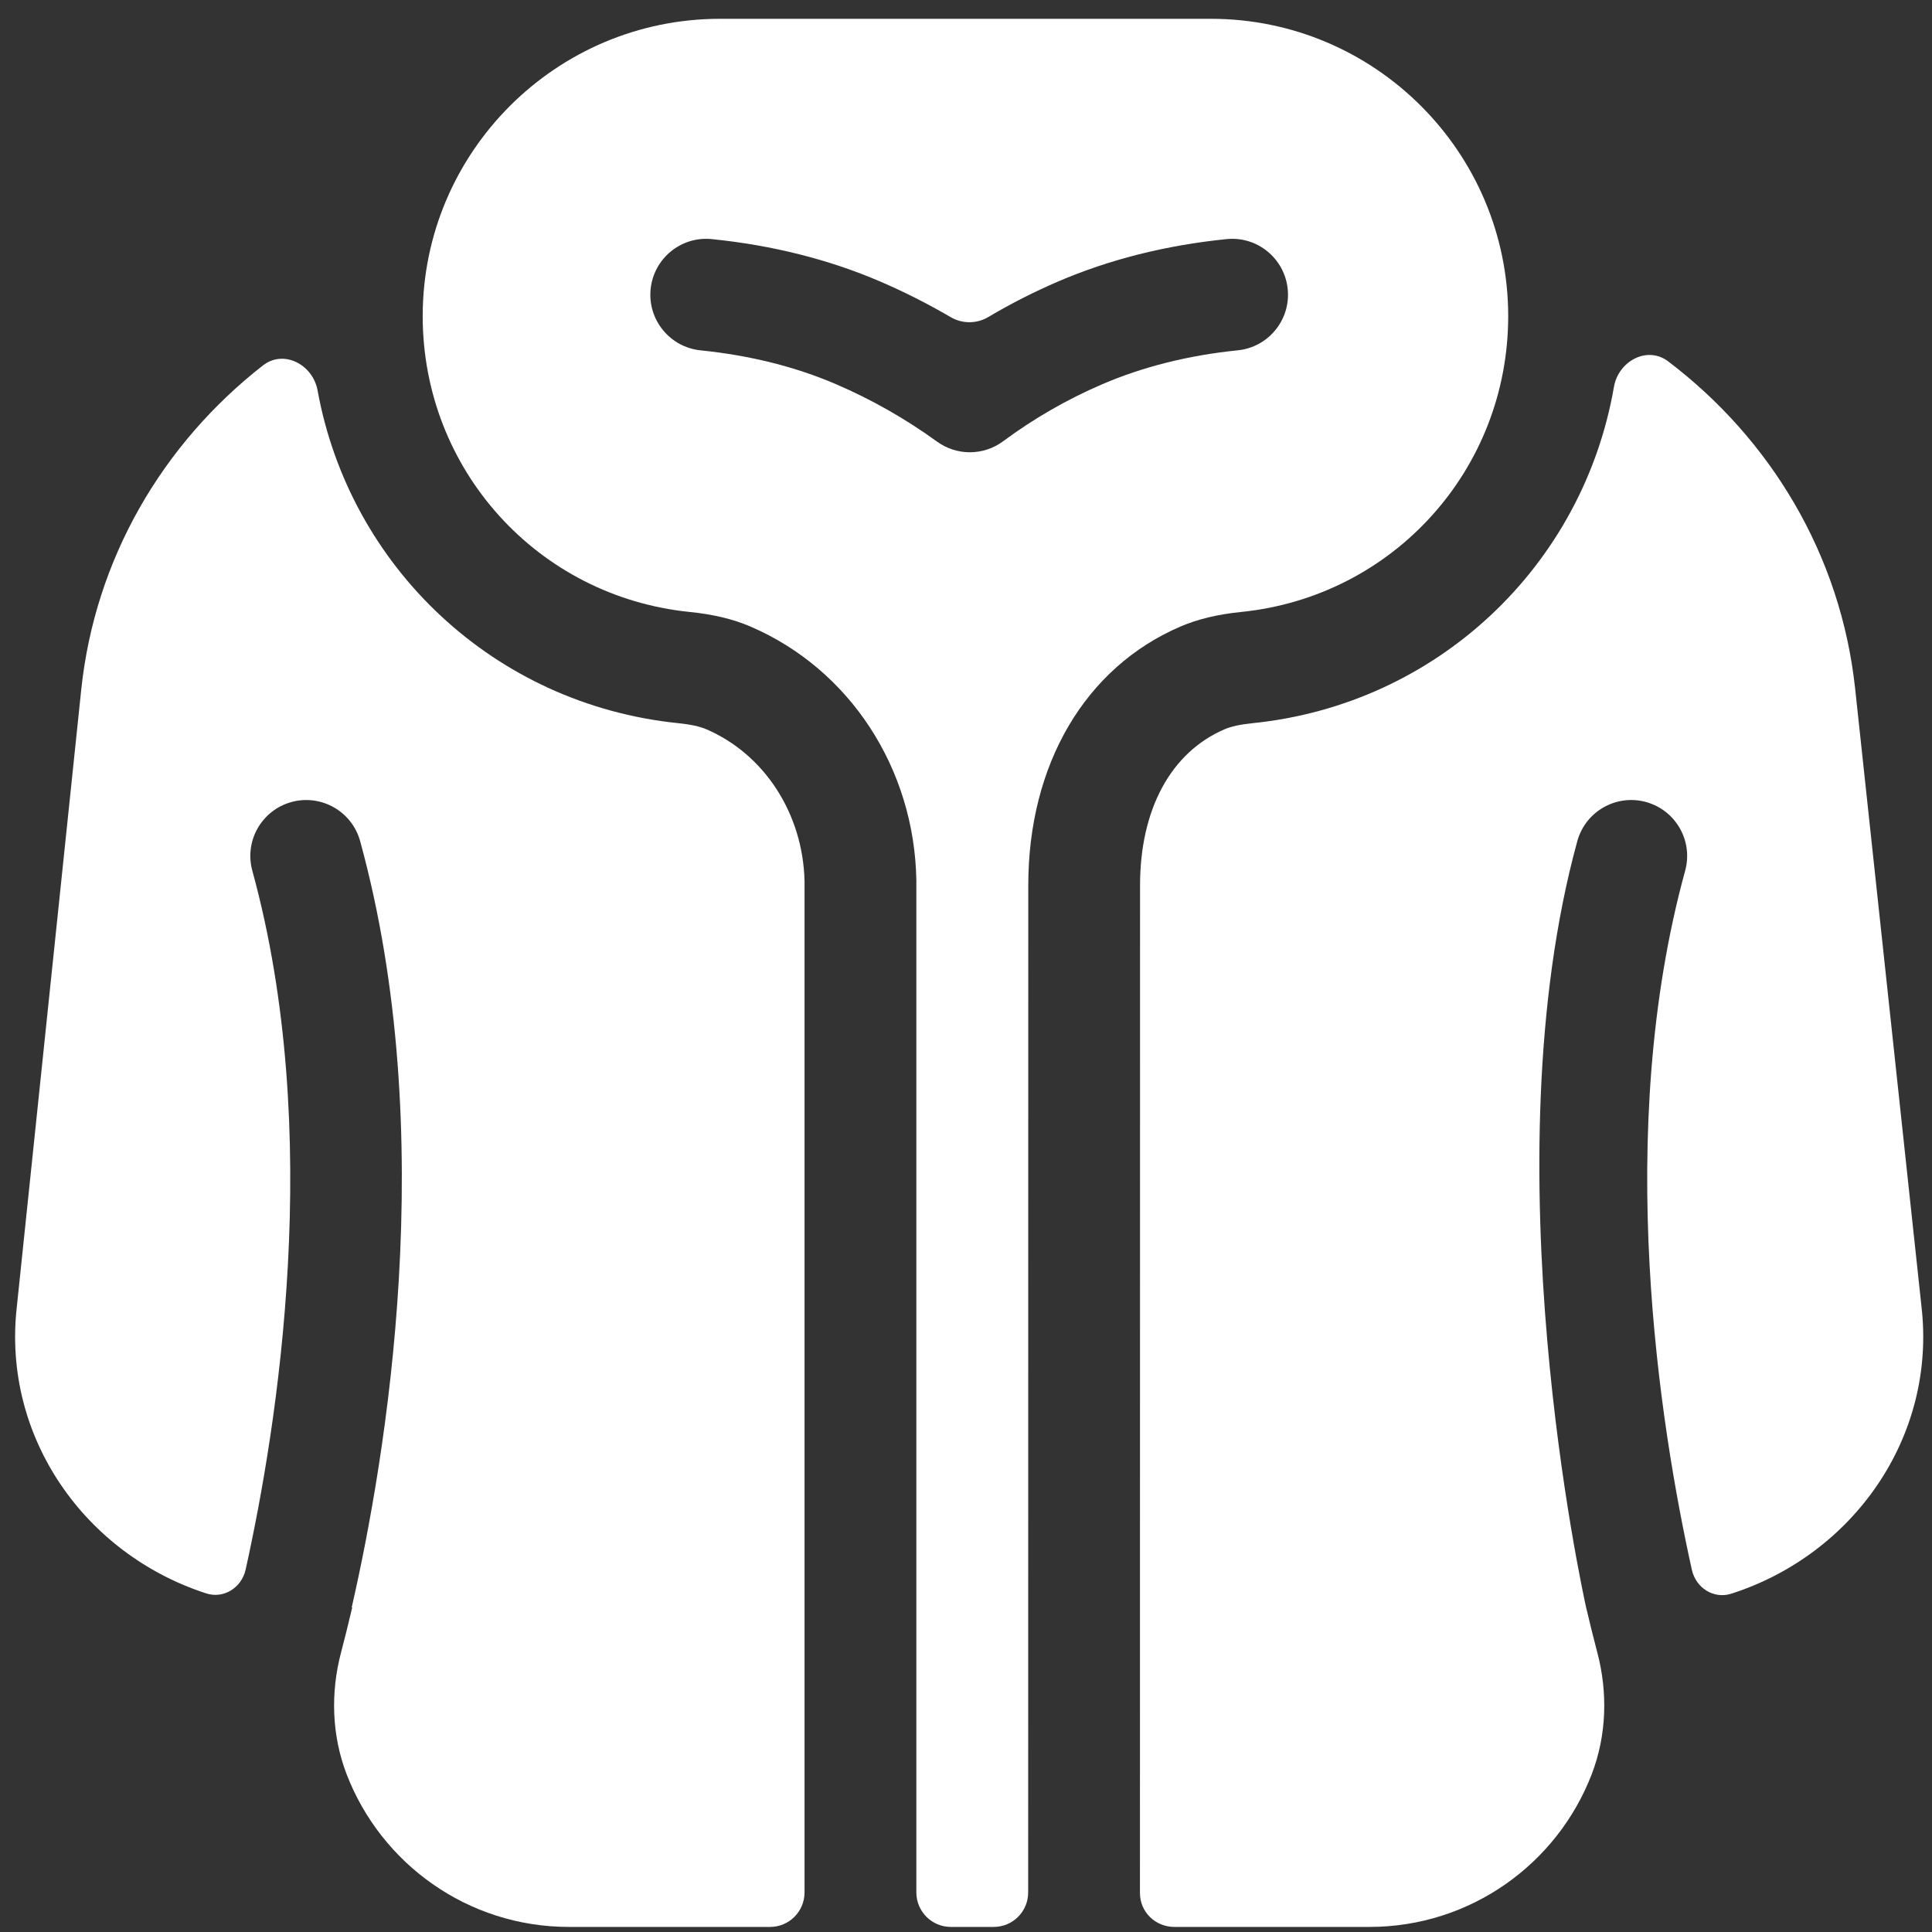 <svg width="56" height="56" viewBox="0 0 56 56" fill="none" xmlns="http://www.w3.org/2000/svg">
<rect x="0" y="0" width="56" height="56" fill="#333333" stroke="none"/>
<g id="Vector">
<path d="M35.098 0.545H20.87C16.118 0.545 12.252 4.411 12.252 9.164C12.252 13.604 15.579 17.29 19.991 17.738C20.677 17.807 21.253 17.946 21.753 18.161C24.63 19.398 26.503 22.272 26.561 25.511V54.853C26.561 55.405 27.009 55.853 27.561 55.853H28.802C29.355 55.853 29.802 55.407 29.802 54.855C29.803 44.924 29.805 25.678 29.805 25.665C29.805 22.154 31.453 19.349 34.215 18.161C34.715 17.946 35.291 17.807 35.977 17.738C40.389 17.29 43.716 13.604 43.716 9.164C43.716 4.411 39.85 0.545 35.098 0.545ZM35.877 10.154C34.45 10.299 33.129 10.63 31.95 11.137C30.928 11.576 29.962 12.133 29.078 12.789C28.791 13.002 28.451 13.109 28.111 13.109C27.777 13.109 27.444 13.006 27.16 12.8C26.251 12.141 25.267 11.581 24.234 11.137C23.055 10.63 21.734 10.3 20.307 10.155C19.417 10.064 18.768 9.269 18.859 8.379C18.949 7.489 19.744 6.839 20.634 6.931C22.39 7.109 24.032 7.523 25.514 8.16C26.215 8.462 26.898 8.807 27.557 9.193C27.893 9.39 28.311 9.388 28.645 9.19C29.295 8.804 29.972 8.46 30.669 8.16C32.152 7.522 33.793 7.109 35.549 6.931C36.441 6.839 37.234 7.489 37.325 8.379C37.415 9.269 36.767 10.064 35.877 10.154Z" fill="white"/>
<path d="M55.694 37.86L53.772 19.958C53.356 16.085 51.319 12.723 48.352 10.474C47.747 10.015 46.911 10.465 46.781 11.213C45.889 16.375 41.683 20.416 36.304 20.962C35.957 20.997 35.685 21.056 35.495 21.138C33.938 21.808 33.045 23.458 33.045 25.665C33.045 25.677 33.043 49.677 33.042 54.87C33.042 55.422 33.49 55.853 34.042 55.853H39.692C42.63 55.853 45.14 54.017 46.136 51.429C46.57 50.302 46.606 49.062 46.298 47.895C46.205 47.54 46.094 47.102 45.974 46.592C45.974 46.592 45.974 46.592 45.974 46.592C45.974 46.592 45.974 46.592 45.974 46.592C45.877 46.144 43.148 33.746 45.719 24.381C45.956 23.518 46.848 23.01 47.711 23.247C48.574 23.485 49.082 24.376 48.845 25.239C46.76 32.829 48.113 41.324 49.04 45.503C49.156 46.026 49.673 46.358 50.183 46.194C53.715 45.061 56.135 41.654 55.694 37.86Z" fill="white"/>
<path d="M23.32 25.543C23.276 23.591 22.161 21.864 20.473 21.138C20.283 21.056 20.011 20.997 19.664 20.962C14.32 20.419 10.134 16.428 9.205 11.315C9.068 10.566 8.224 10.123 7.623 10.591C4.731 12.848 2.753 16.176 2.354 19.997L0.487 37.884C0.061 41.66 2.465 45.047 5.975 46.185C6.485 46.351 7.004 46.019 7.12 45.495C8.047 41.313 9.397 32.824 7.314 25.239C7.077 24.376 7.584 23.485 8.447 23.247C9.31 23.011 10.202 23.518 10.439 24.381C12.771 32.873 11.183 42.268 10.196 46.585C10.195 46.589 10.198 46.592 10.202 46.592C10.206 46.592 10.209 46.596 10.208 46.6C10.089 47.106 9.979 47.542 9.886 47.895C9.578 49.062 9.614 50.302 10.048 51.429C11.044 54.017 13.553 55.853 16.492 55.853H22.32C22.873 55.853 23.32 55.405 23.32 54.853L23.32 25.543Z" fill="white"/>
</g>
</svg>
